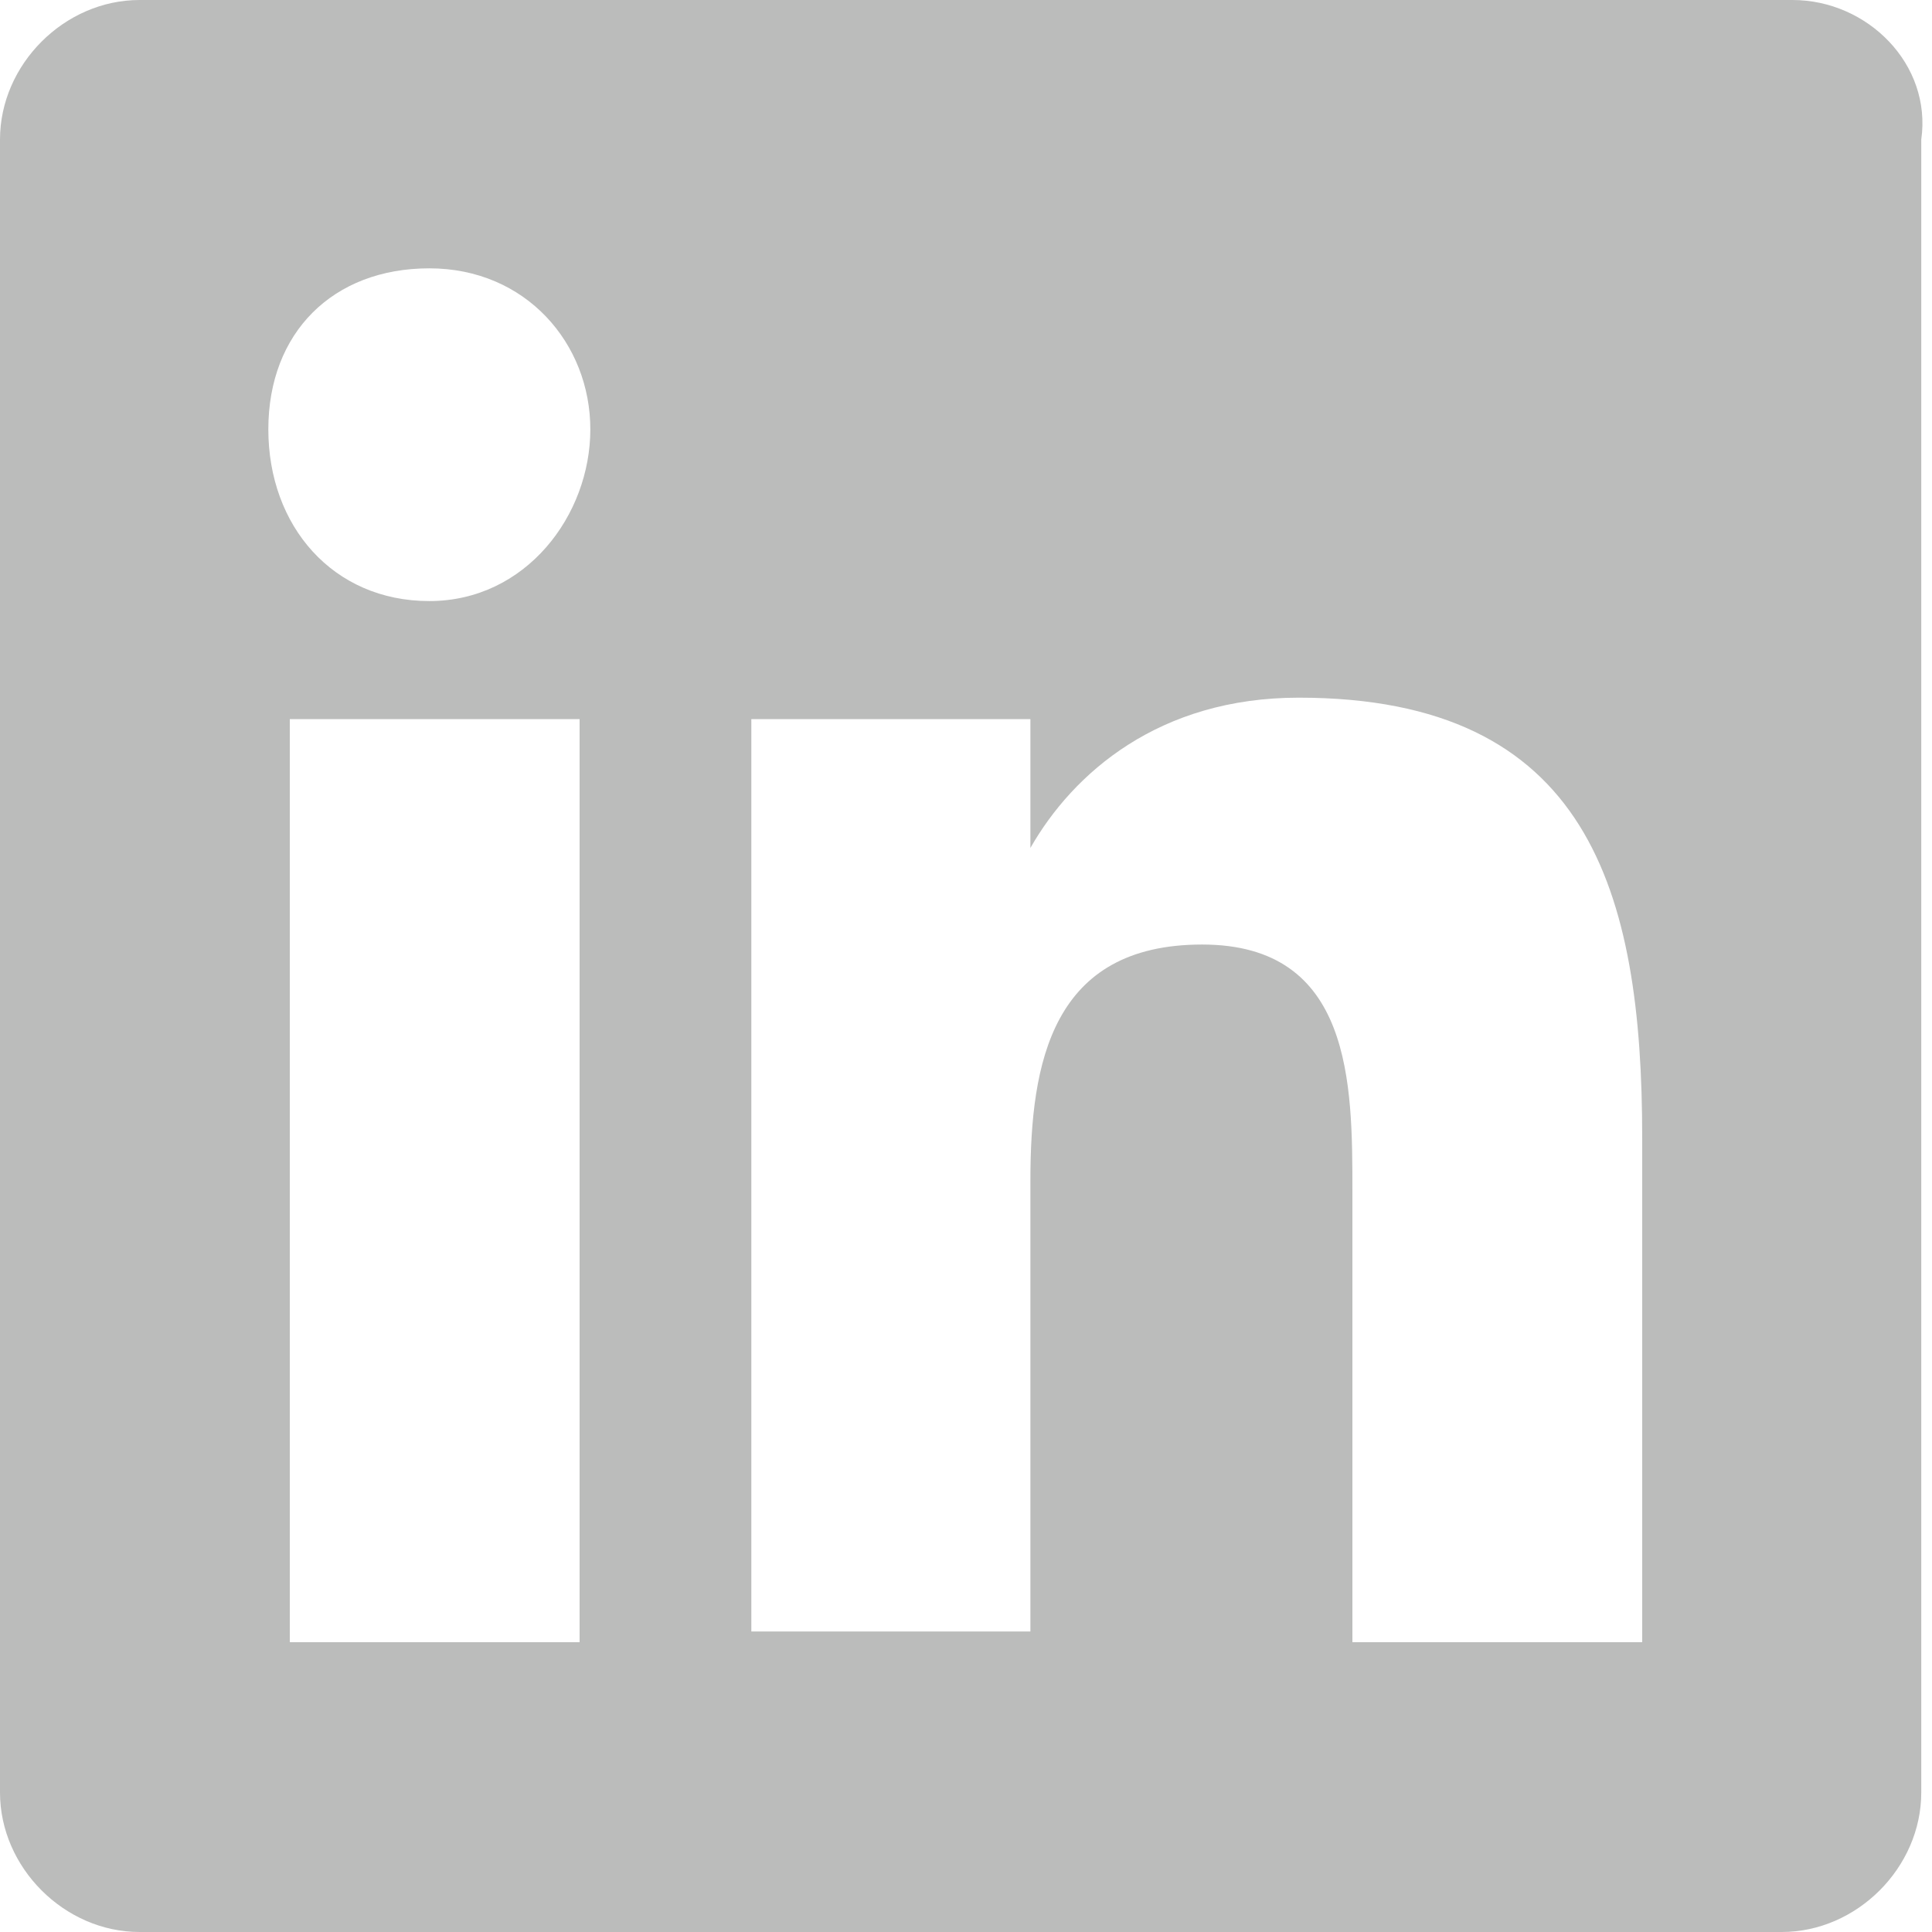 <?xml version="1.0" encoding="utf-8"?>
<!-- Generator: Adobe Illustrator 18.1.1, SVG Export Plug-In . SVG Version: 6.00 Build 0)  -->
<svg version="1.1" id="Layer_1" xmlns="http://www.w3.org/2000/svg" xmlns:xlink="http://www.w3.org/1999/xlink" x="0px" y="0px"
	 viewBox="0 0 18 18" enable-background="new 0 0 18 18" xml:space="preserve">
<g>
	<path fill="#BBBCBB" d="M16.7,0H1.3C0.6,0,0,0.6,0,1.3v15.4C0,17.4,0.6,18,1.3,18h15.3c0.7,0,1.3-0.6,1.3-1.3V1.3
		C18,0.6,17.4,0,16.7,0z M5.3,15.3H2.7V6.7h2.7V15.3z M4,5.6C3.1,5.6,2.5,4.9,2.5,4S3.1,2.5,4,2.5c0.9,0,1.5,0.7,1.5,1.5
		S4.9,5.6,4,5.6z M15.3,15.3h-2.7v-4.2c0-1,0-2.3-1.4-2.3c-1.4,0-1.6,1.1-1.6,2.2v4.2H7V6.7h2.6v1.2h0c0.4-0.7,1.2-1.4,2.5-1.4
		c2.7,0,3.2,1.8,3.2,4.1V15.3z"/>
</g>
</svg>
